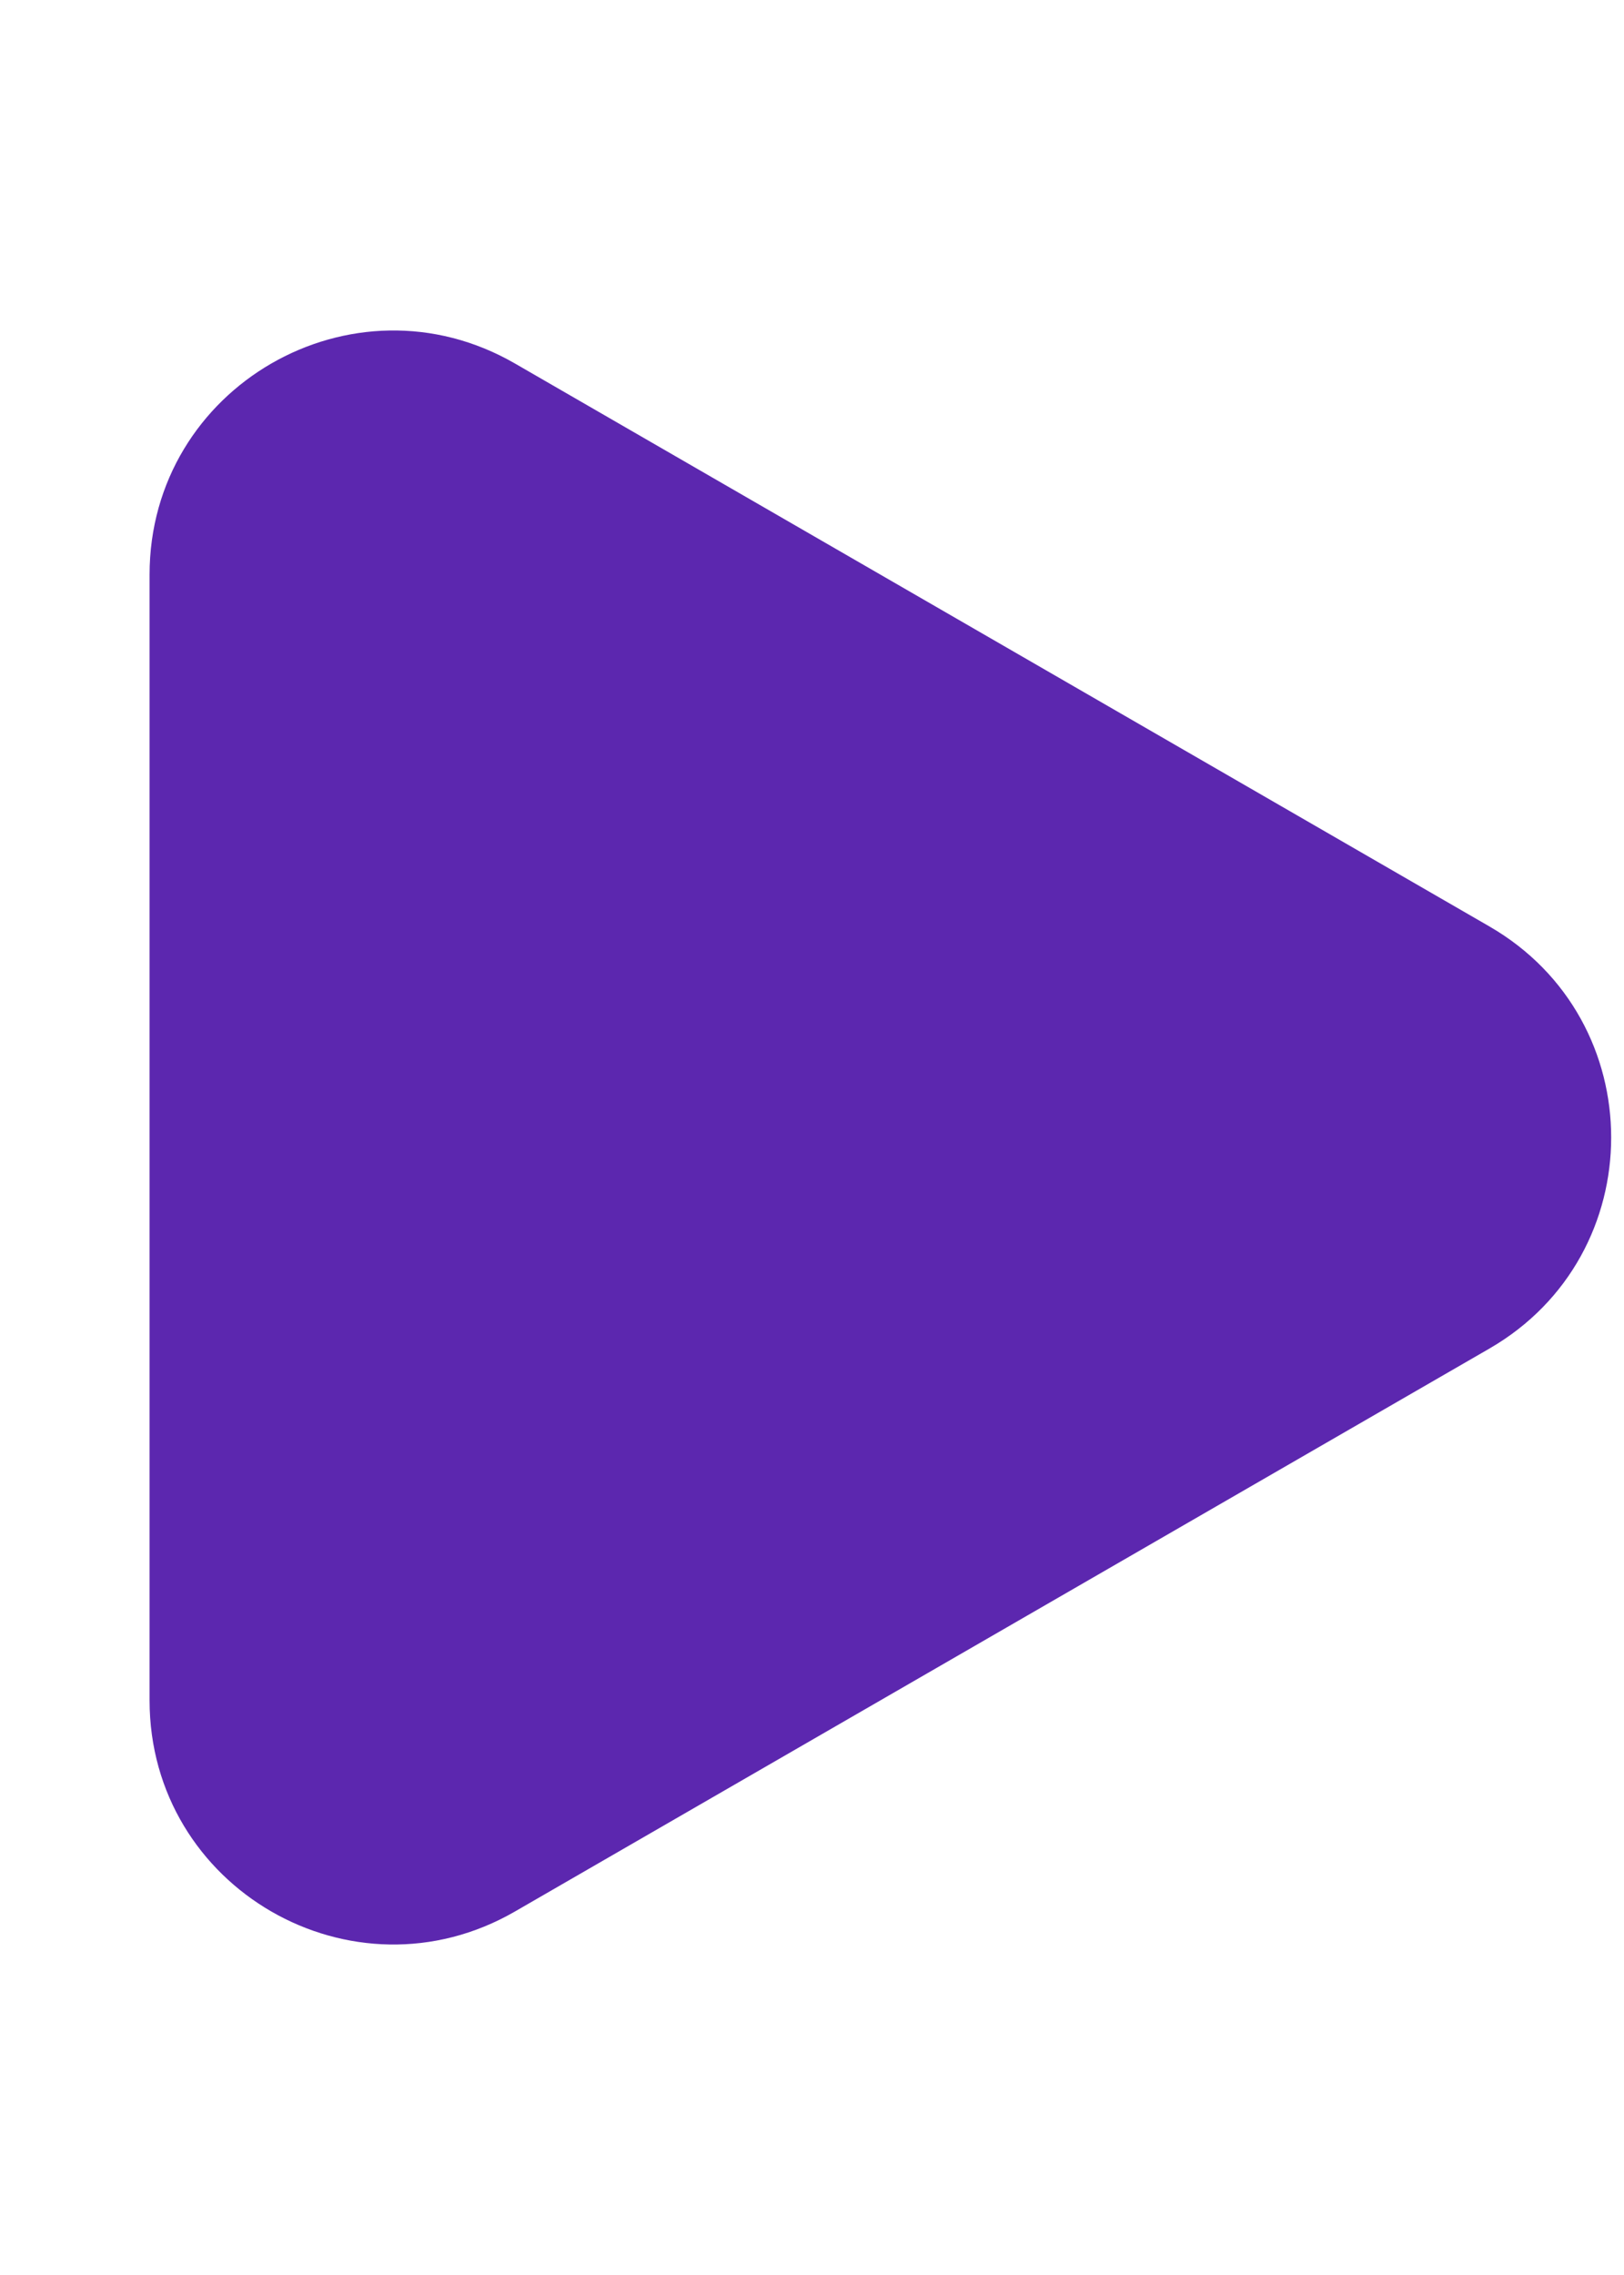 <svg width="20" height="28" viewBox="0 0 20 28" fill="none" xmlns="http://www.w3.org/2000/svg">
<path d="M18.342 11.402C20.342 12.557 20.342 15.443 18.342 16.598L6.342 23.526C4.342 24.681 1.842 23.238 1.842 20.928L1.842 7.072C1.842 4.762 4.342 3.319 6.342 4.474L18.342 11.402Z" fill="#5C27AF"/>
</svg>

